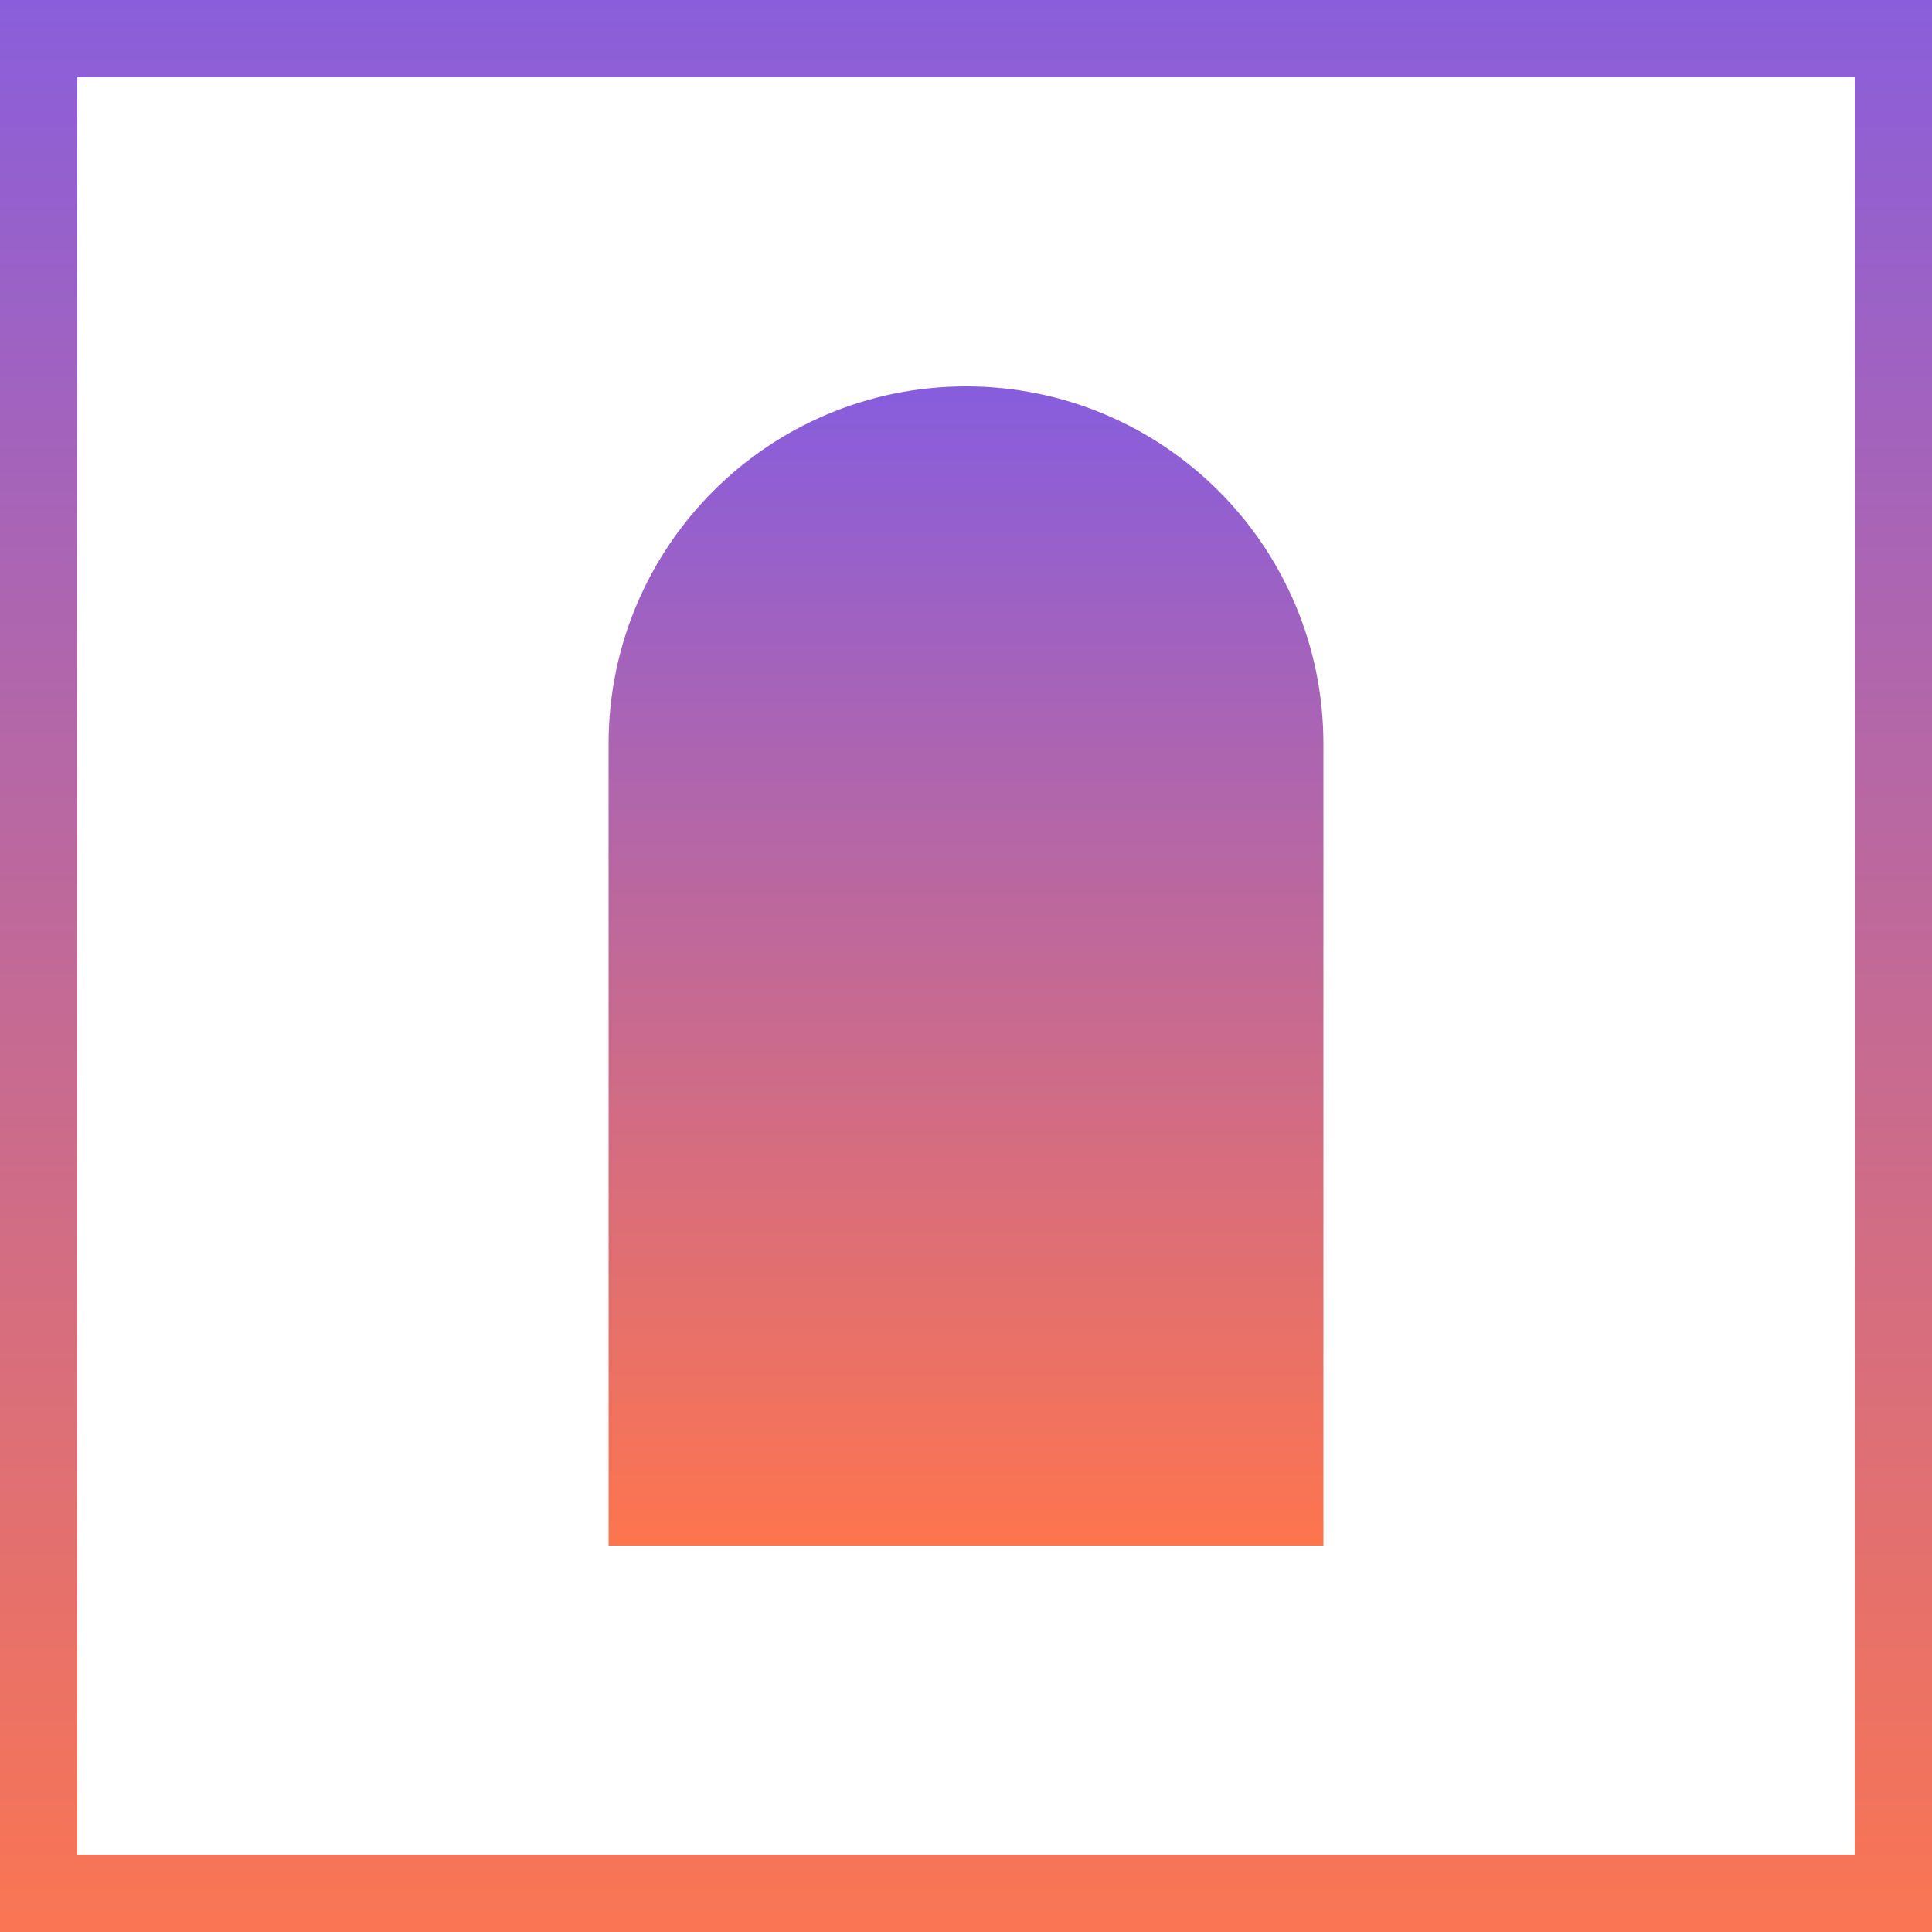 <svg width="200" height="200" viewBox="0 0 200 200" fill="none" xmlns="http://www.w3.org/2000/svg">
<path fill-rule="evenodd" clip-rule="evenodd" d="M192 8H8V192H192V8ZM0 0V200H200V0H0Z" fill="url(#paint0_linear_500_2222)"/>
<path d="M63 77C63 56.566 79.566 40 100 40V40C120.435 40 137 56.566 137 77V160H63V77Z" fill="url(#paint1_linear_500_2222)"/>
<defs>
<linearGradient id="paint0_linear_500_2222" x1="100" y1="0" x2="100" y2="200" gradientUnits="userSpaceOnUse">
<stop stop-color="#8A5EDB"/>
<stop offset="1" stop-color="#FA7553"/>
</linearGradient>
<linearGradient id="paint1_linear_500_2222" x1="100" y1="40" x2="100" y2="160" gradientUnits="userSpaceOnUse">
<stop stop-color="#875DDE"/>
<stop offset="1" stop-color="#FE754E"/>
</linearGradient>
</defs>
</svg>

